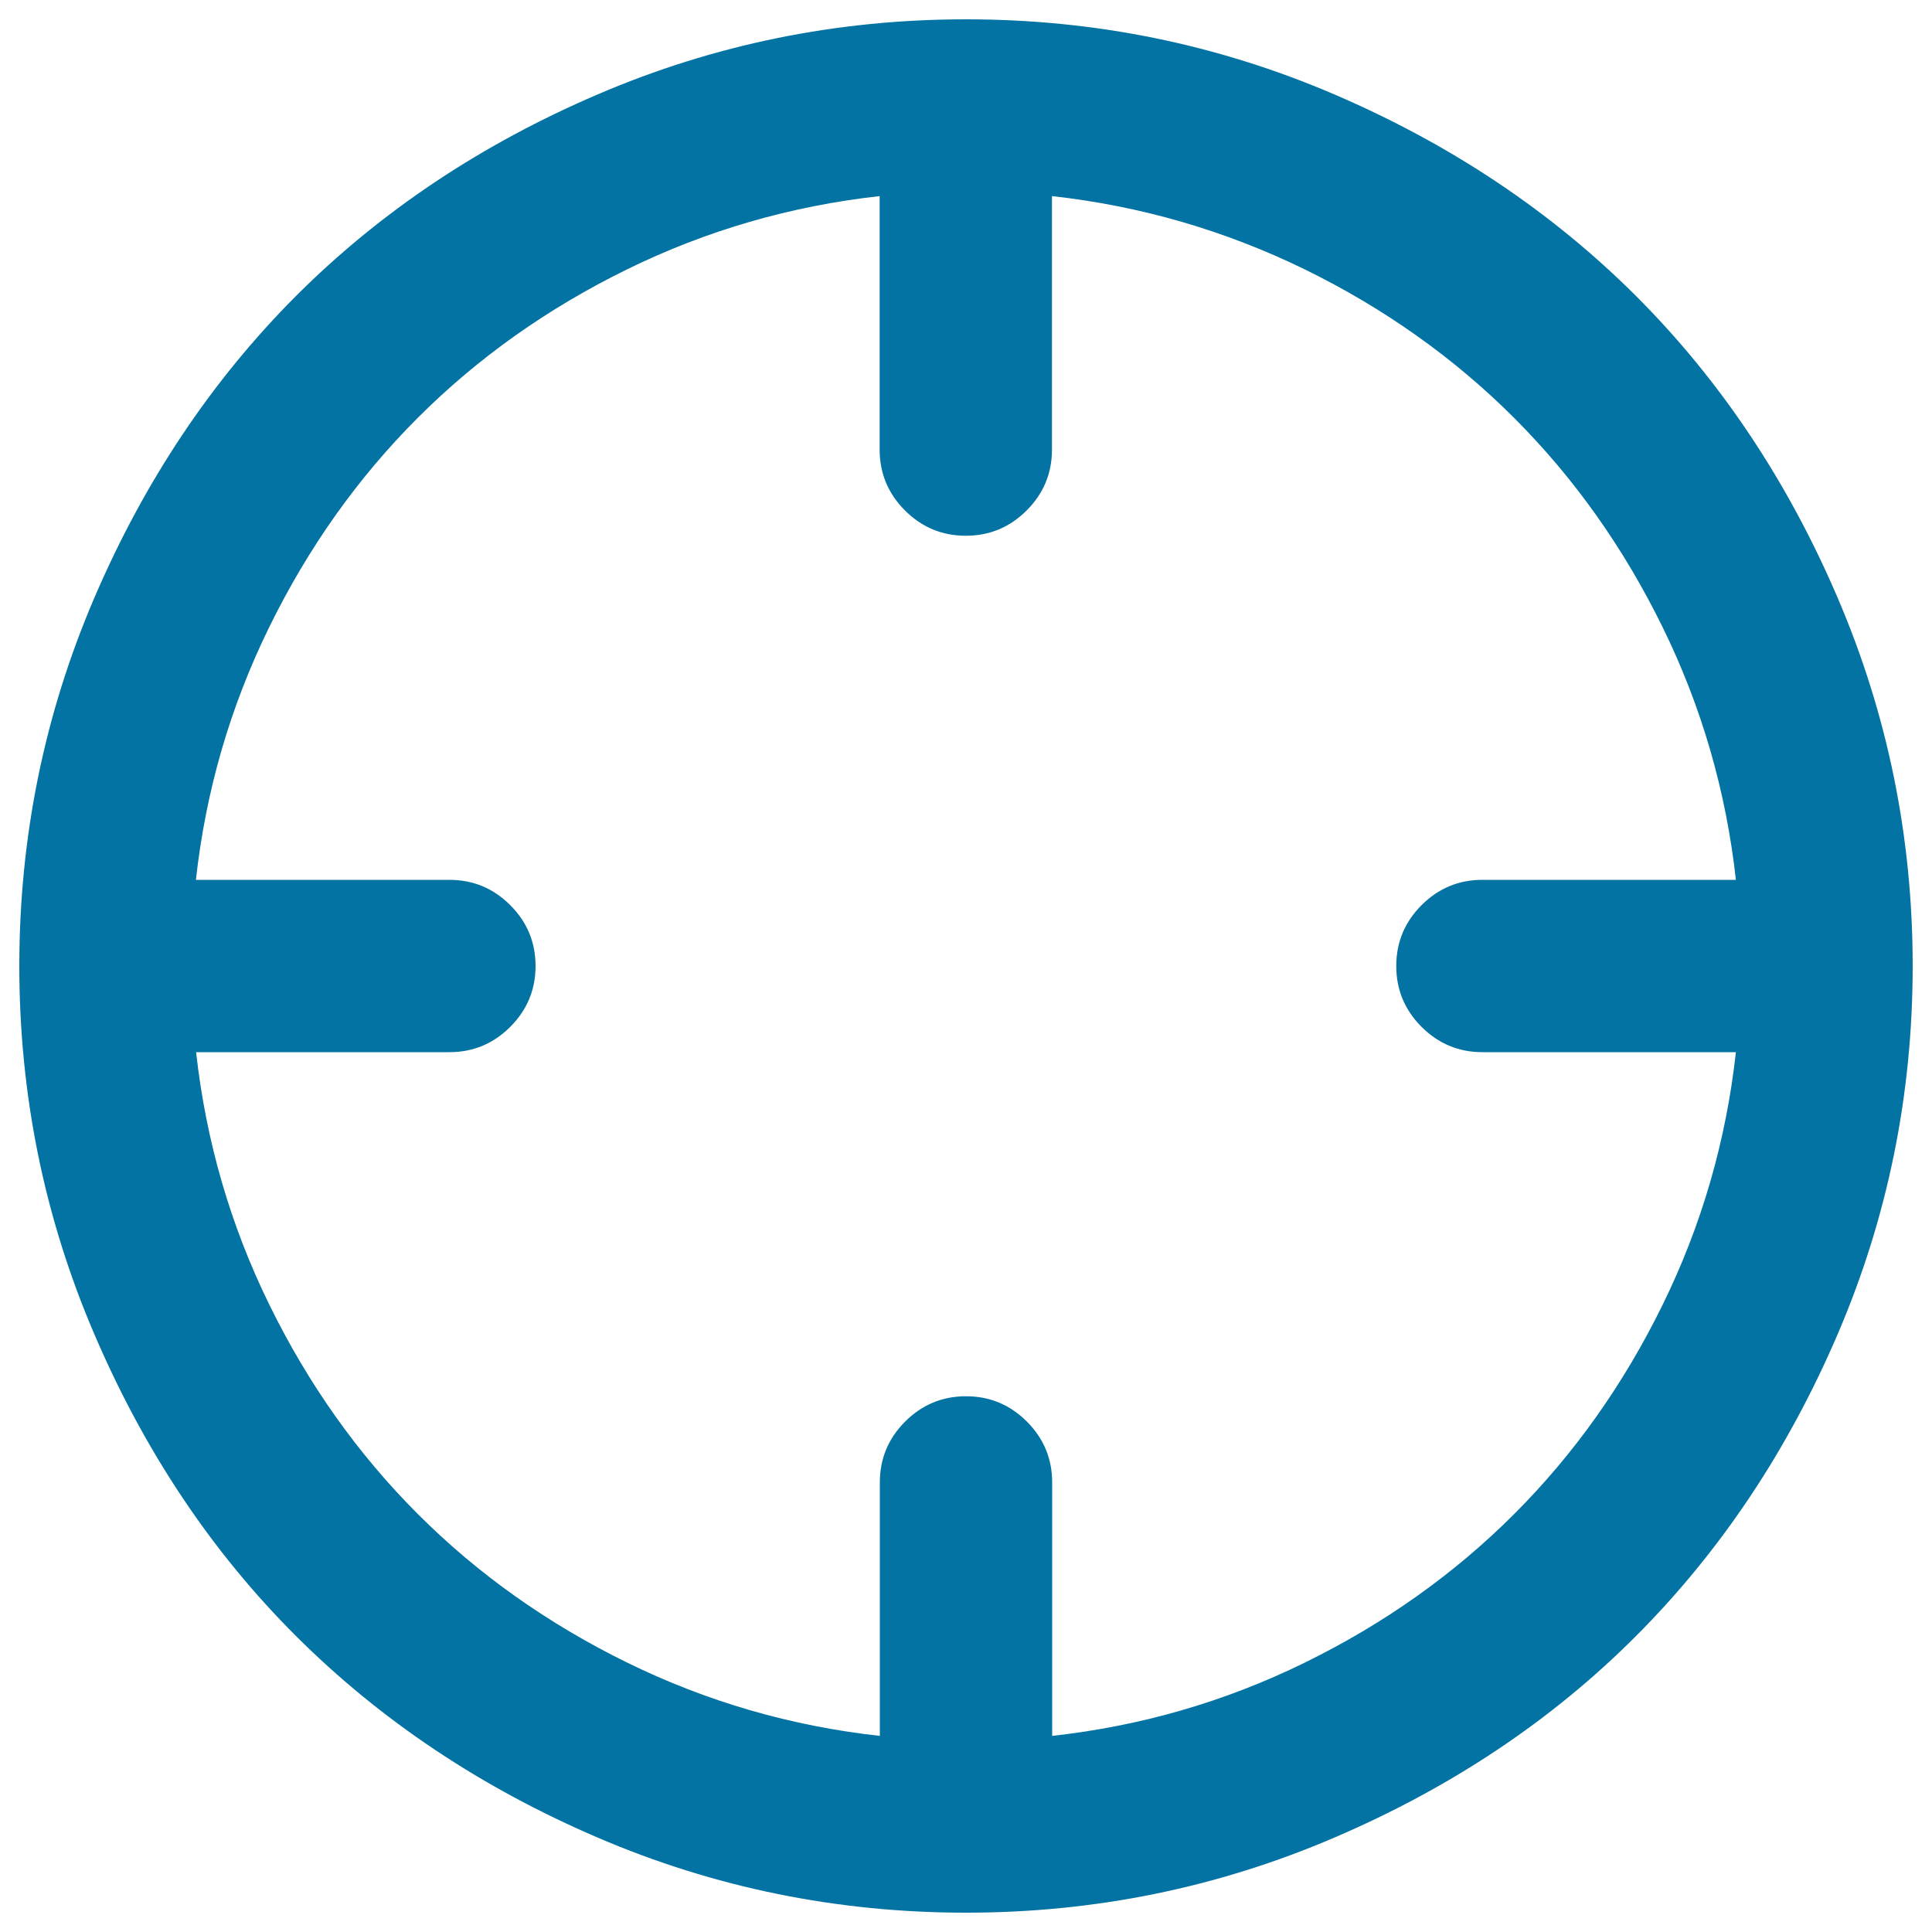 <svg xmlns="http://www.w3.org/2000/svg" viewBox="0 0 1000 1000" style="fill:#0273a2">
<title>Location 2 SVG icon</title>
<g><path d="M500,10c66.6,0,130.1,12.9,190.5,38.8c60.4,25.9,112.5,60.7,156.3,104.4c43.7,43.7,78.5,95.8,104.4,156.3S990,433.4,990,500c0,66.6-12.9,130.1-38.8,190.5c-25.9,60.4-60.7,112.5-104.4,156.3S751,925.3,690.5,951.2C630.1,977.1,566.6,990,500,990c-66.6,0-130.1-12.9-190.5-38.8c-60.4-25.9-112.5-60.7-156.3-104.4S74.7,751,48.8,690.5C22.9,630.1,10,566.6,10,500c0-66.6,12.9-130.1,38.8-190.5c25.9-60.4,60.7-112.5,104.4-156.3c43.7-43.7,95.8-78.5,156.3-104.4C369.9,22.9,433.4,10,500,10z M544.5,101.5v131.2c0,12.3-4.4,22.8-13.1,31.5c-8.7,8.7-19.2,13.1-31.5,13.1c-12.3,0-22.8-4.4-31.5-13.1c-8.7-8.7-13.1-19.2-13.1-31.5V101.5c-45.9,5.1-89.5,17.7-130.7,37.9c-41.2,20.2-77.3,45.8-108.4,76.9c-31.1,31.1-56.7,67.2-76.9,108.4c-20.2,41.2-32.8,84.7-37.9,130.7h131.2c12.3,0,22.8,4.4,31.5,13.1c8.7,8.7,13.1,19.2,13.1,31.5c0,12.3-4.4,22.8-13.1,31.5c-8.7,8.7-19.2,13.1-31.5,13.1H101.5c5.1,45.9,17.7,89.5,37.9,130.7c20.2,41.2,45.8,77.3,76.9,108.4c31.1,31.1,67.2,56.7,108.4,76.9s84.7,32.8,130.7,37.9V767.3c0-12.3,4.4-22.8,13.1-31.5c8.7-8.7,19.2-13.1,31.5-13.1c12.3,0,22.8,4.4,31.5,13.1c8.7,8.7,13.1,19.2,13.1,31.5v131.2c45.9-5.1,89.5-17.7,130.7-37.9c41.2-20.2,77.3-45.8,108.4-76.9c31.1-31.1,56.7-67.2,76.9-108.4c20.2-41.2,32.8-84.7,37.9-130.7H767.3c-12.3,0-22.8-4.4-31.5-13.1c-8.7-8.7-13.1-19.2-13.1-31.5c0-12.3,4.4-22.8,13.1-31.5c8.7-8.7,19.2-13.1,31.5-13.1h131.2c-5.1-45.9-17.7-89.5-37.9-130.7c-20.2-41.2-45.8-77.3-76.9-108.4c-31.1-31.1-67.2-56.7-108.4-76.9C634,119.3,590.5,106.6,544.5,101.5z"/></g>
</svg>